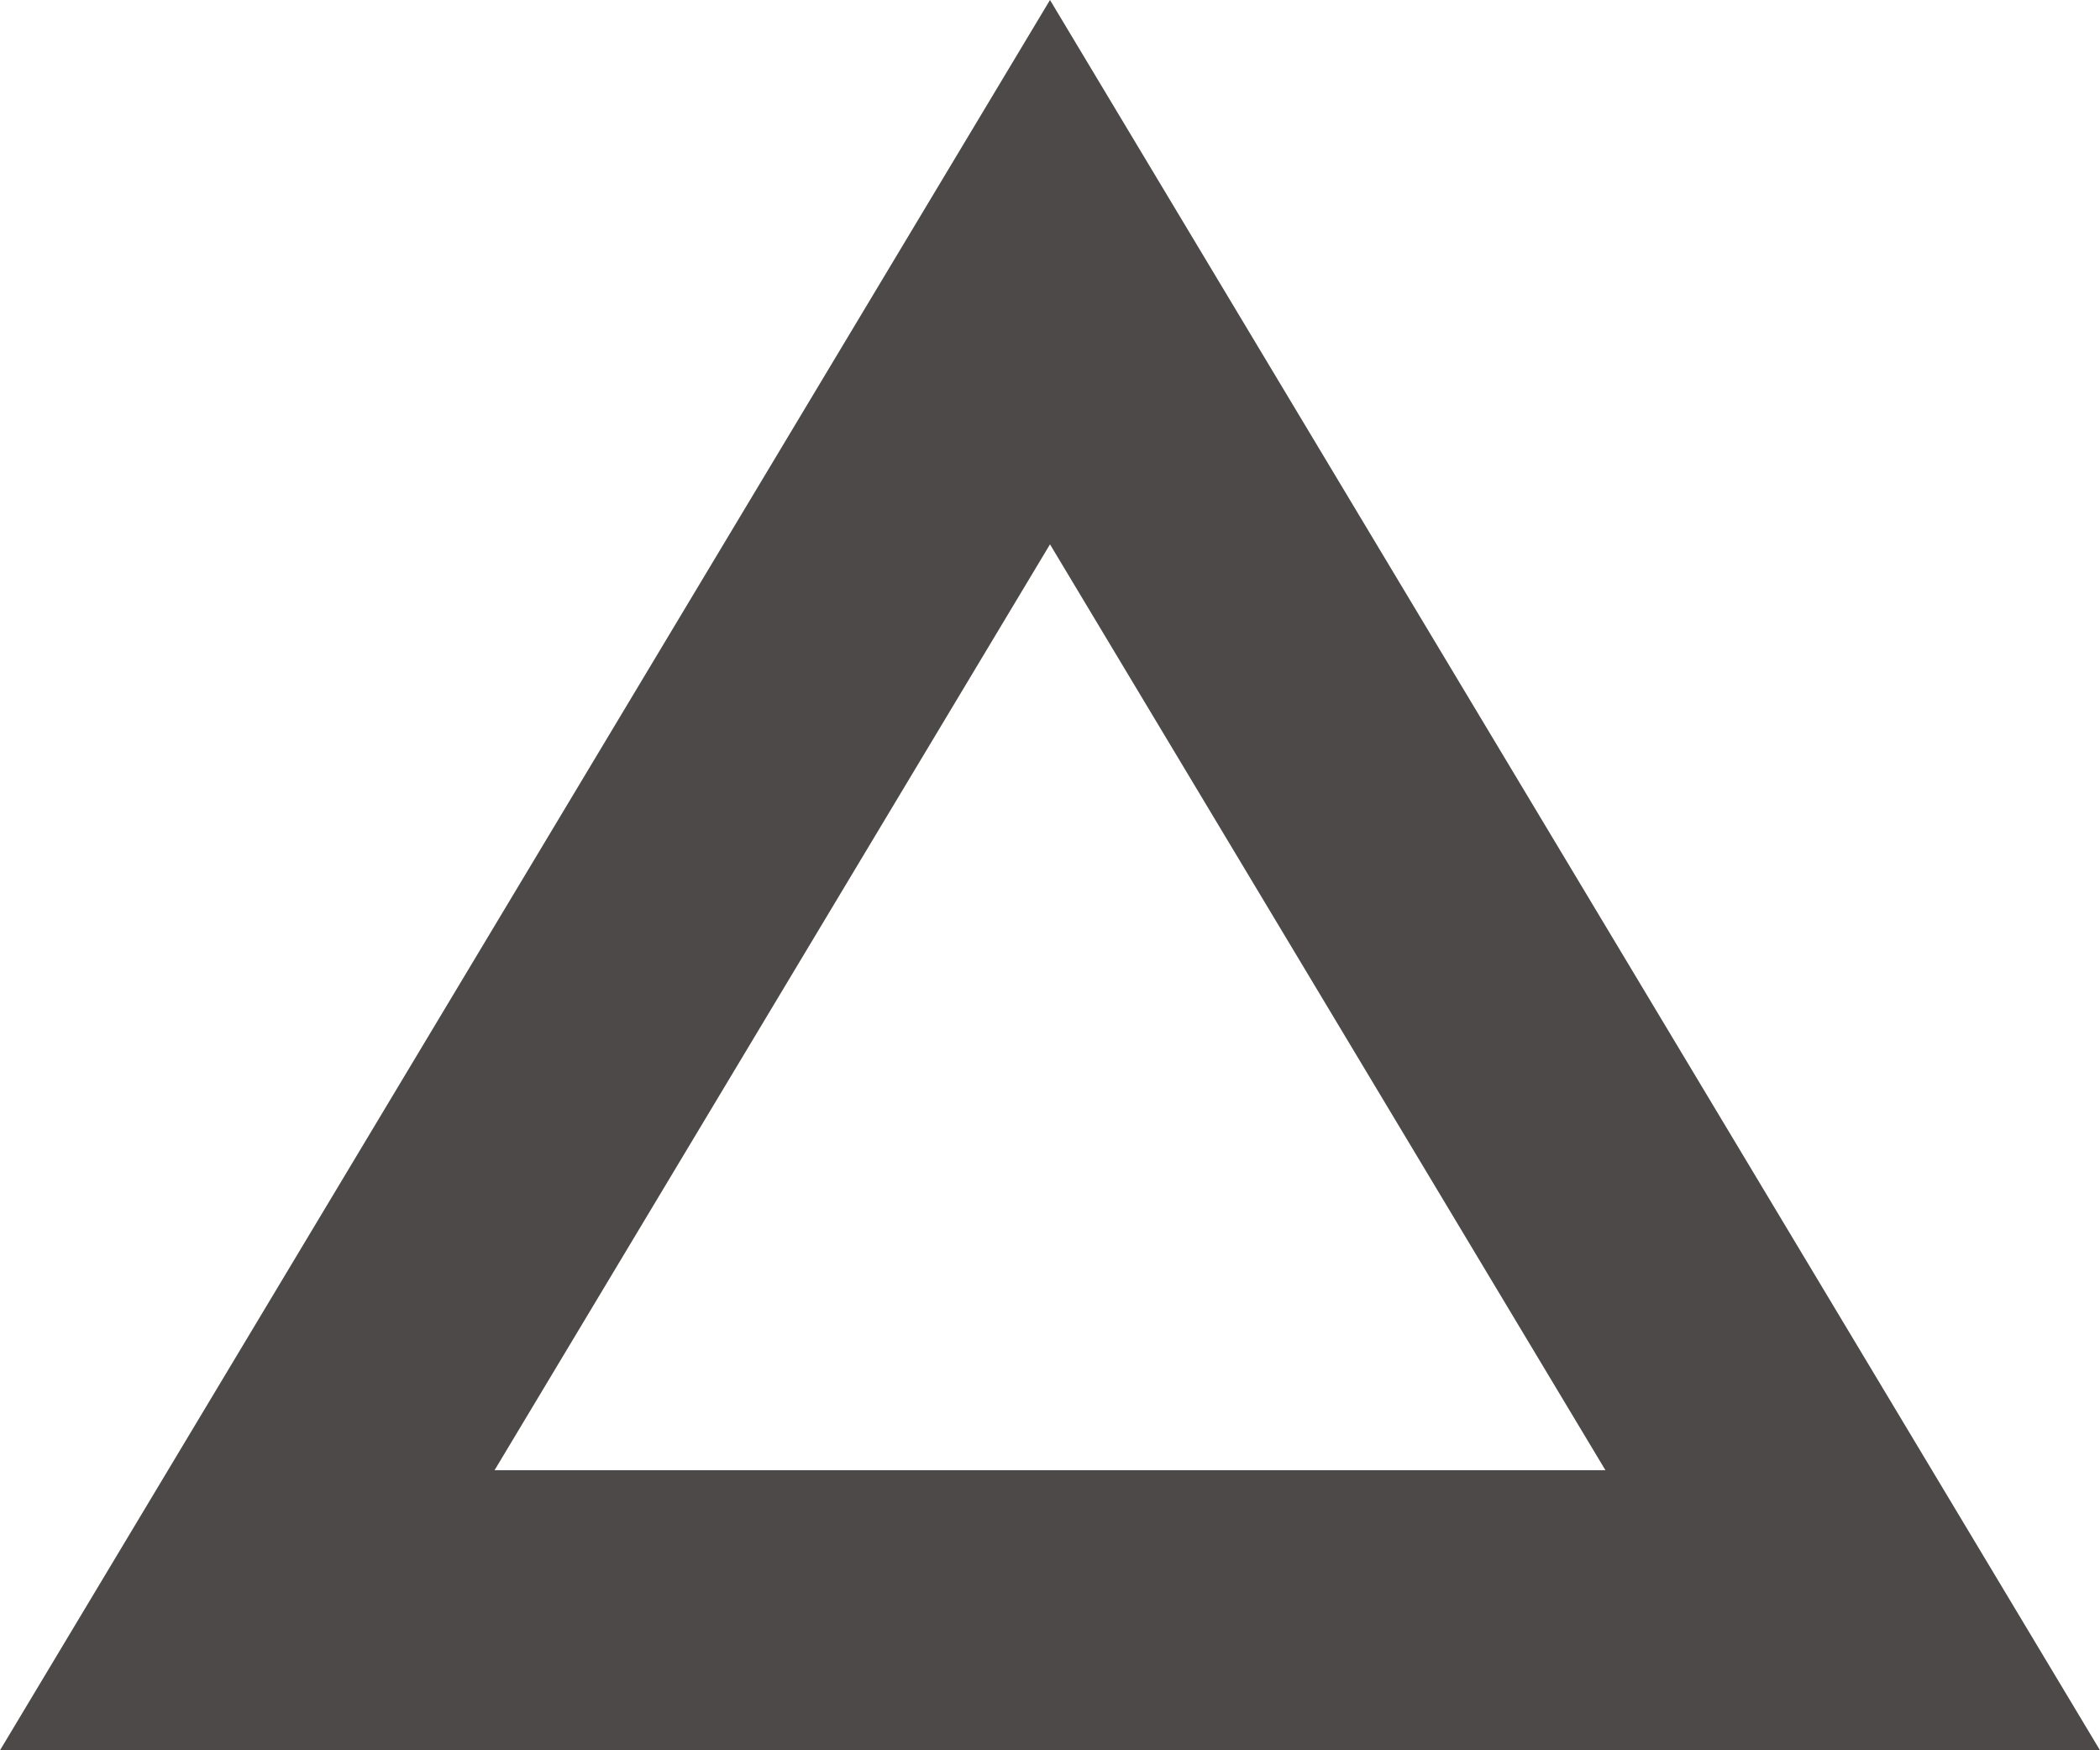 <svg xmlns="http://www.w3.org/2000/svg" width="30" height="25" viewBox="0 0 30 25"><defs><style>.a{fill:none;stroke-linejoin:round;}.b,.c{stroke:none;}.c{fill:#4c4948;}</style></defs><g class="a" transform="translate(-2566.177 -2141.731)"><path class="b" d="M2581.177,2141.731l-15,25h30Z"/><path class="c" d="M 2581.177 2149.506 L 2573.242 2162.731 L 2589.112 2162.731 L 2581.177 2149.506 M 2581.177 2141.731 L 2596.177 2166.731 L 2566.177 2166.731 L 2581.177 2141.731 Z"/></g></svg>